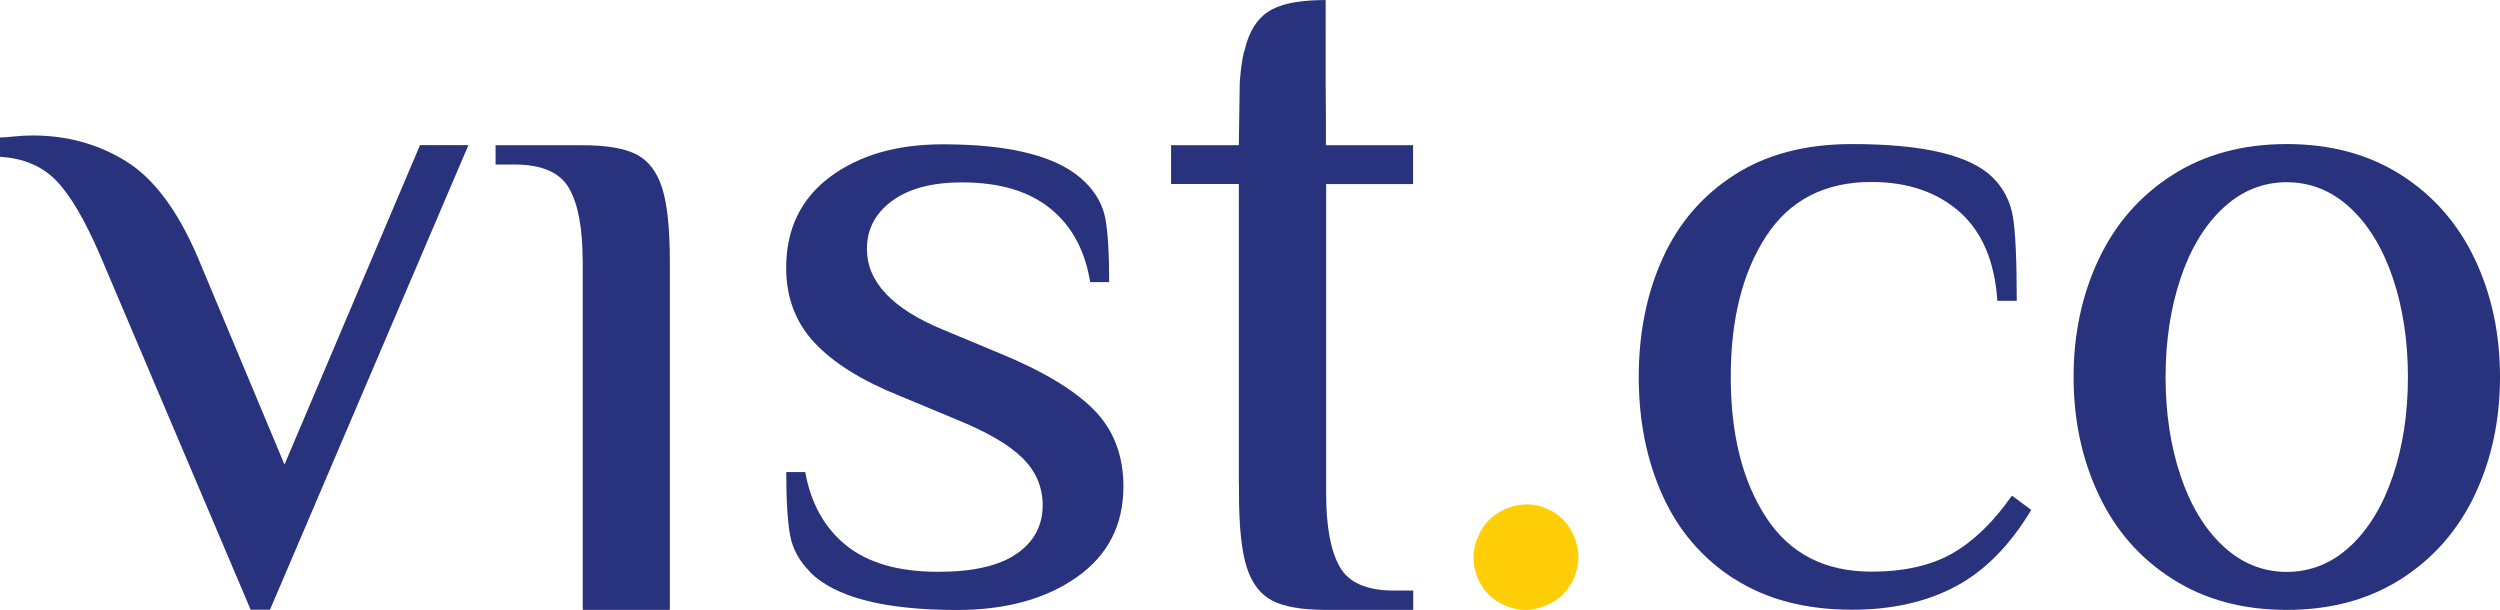 <svg xmlns="http://www.w3.org/2000/svg" id="Livello_2" data-name="Livello 2" width="105.83mm" height="25.82mm" viewBox="0 0 300 73.18"><defs><style>      .cls-1 {        fill: #ffce06;      }      .cls-2 {        fill: #29327d;      }    </style></defs><g id="Capa_1" data-name="Capa 1"><g><path class="cls-2" d="m208.11,69.47c-3.84-2.47-6.71-5.82-8.61-10.04-1.9-4.22-2.85-8.95-2.85-14.2s.95-9.98,2.85-14.2,4.77-7.57,8.61-10.04c3.84-2.47,8.55-3.71,14.13-3.71,8.53,0,14.15,1.33,16.86,3.99,1.32,1.29,2.13,2.87,2.45,4.73.31,1.86.46,5.23.46,10.09h-2.33c-.31-4.71-1.82-8.27-4.53-10.67-2.72-2.39-6.24-3.59-10.59-3.59-5.58,0-9.79,2.17-12.62,6.5-2.83,4.34-4.25,9.96-4.25,16.88s1.41,12.54,4.25,16.88c2.83,4.33,7.03,6.5,12.62,6.5,3.95,0,7.21-.74,9.77-2.22,2.56-1.48,4.92-3.78,7.1-6.9l2.32,1.71c-2.55,4.26-5.58,7.32-9.07,9.18-3.49,1.86-7.63,2.8-12.44,2.8-5.58,0-10.29-1.24-14.13-3.71Z"></path><path class="cls-2" d="m260.69,69.47c-3.88-2.47-6.83-5.83-8.84-10.1-2.01-4.26-3.02-8.97-3.02-14.14s1.01-9.88,3.02-14.14c2.02-4.26,4.96-7.62,8.84-10.1,3.87-2.47,8.45-3.71,13.72-3.71s9.85,1.24,13.73,3.71c3.87,2.47,6.82,5.84,8.84,10.1,2.02,4.26,3.02,8.97,3.02,14.14s-1.01,9.88-3.02,14.14c-2.02,4.26-4.97,7.62-8.84,10.1-3.88,2.47-8.45,3.71-13.73,3.71s-9.85-1.24-13.72-3.71Zm21.34-3.93c2.21-2.05,3.91-4.87,5.12-8.44,1.2-3.57,1.8-7.53,1.8-11.86s-.6-8.29-1.8-11.86c-1.2-3.57-2.91-6.39-5.12-8.44-2.21-2.05-4.75-3.08-7.62-3.08s-5.41,1.03-7.62,3.08c-2.21,2.05-3.92,4.87-5.12,8.44-1.2,3.58-1.8,7.53-1.8,11.86s.6,8.29,1.8,11.86c1.2,3.57,2.91,6.39,5.12,8.44,2.21,2.05,4.75,3.08,7.62,3.08s5.41-1.03,7.62-3.08Z"></path><path class="cls-2" d="m12.08,30.78c-1.86-4.34-3.64-7.38-5.34-9.12-1.7-1.74-3.95-2.69-6.74-2.85v-2.32c.39,0,.95-.04,1.69-.12.73-.08,1.49-.12,2.26-.12,4.1,0,7.82,1.03,11.15,3.08,3.33,2.05,6.19,5.87,8.59,11.44l10.45,24.97,16.26-38.33h5.81l-23.81,55.75h-2.32L12.08,30.78Z"></path><path class="cls-2" d="m69.92,31.36c0-3.95-.54-6.87-1.63-8.77-1.09-1.9-3.25-2.85-6.5-2.85h-2.32v-2.32h10.45c2.86,0,5.01.37,6.45,1.1,1.43.74,2.46,2.07,3.08,4.01.62,1.94.93,4.88.93,8.83v41.82h-10.45V31.36Z"></path><path class="cls-2" d="m97.2,68.61c-1.29-1.29-2.09-2.75-2.39-4.39s-.46-4.16-.46-7.58h2.28c.68,3.8,2.34,6.74,4.96,8.84,2.62,2.09,6.29,3.13,11,3.13,4.18,0,7.31-.72,9.4-2.16,2.09-1.44,3.13-3.38,3.13-5.82,0-2.2-.81-4.1-2.45-5.7-1.64-1.6-4.24-3.11-7.81-4.56l-6.84-2.85c-4.56-1.82-7.98-3.95-10.26-6.38-2.28-2.43-3.42-5.43-3.42-9.01,0-4.63,1.75-8.27,5.24-10.89,3.5-2.62,8.02-3.93,13.57-3.93,8.36,0,14.06,1.52,17.1,4.57,1.29,1.29,2.09,2.73,2.39,4.33.3,1.6.46,4.14.46,7.64h-2.28c-.61-3.8-2.2-6.75-4.79-8.84-2.58-2.09-6.12-3.13-10.6-3.13-3.57,0-6.37.74-8.38,2.22-2.01,1.48-3.02,3.4-3.02,5.76,0,3.95,3.04,7.18,9.12,9.69l6.84,2.85c5.17,2.13,8.93,4.39,11.29,6.78,2.35,2.39,3.53,5.45,3.53,9.18,0,4.63-1.86,8.27-5.59,10.89-3.73,2.62-8.51,3.94-14.37,3.94-8.74,0-14.63-1.52-17.67-4.56Z"></path><path class="cls-1" d="m188.91,64.41c.67,1.62.67,3.25-.01,4.89-.65,1.57-1.79,2.7-3.4,3.37-1.62.67-3.22.68-4.79.03-1.64-.68-2.78-1.82-3.42-3.43-.64-1.6-.63-3.19.02-4.77.68-1.65,1.83-2.8,3.45-3.47,1.62-.67,3.22-.68,4.79-.03,1.57.65,2.7,1.79,3.37,3.4Z"></path><path class="cls-2" d="m169.57,22.07v-4.65h-10.46v-3.49l-.03-4.05V0c-2.09,0-3.8.2-5.12.59h0c-.48.15-.91.32-1.28.51-1.44.74-2.46,2.07-3.08,4.01-.1.32-.19.68-.28,1.06l-.05.06c-.23,1.02-.4,2.23-.5,3.65l-.11,7.54h-8.13v4.65h8.13v36.01h.02v1.16c0,3.95.31,6.89.93,8.83.62,1.93,1.64,3.27,3.08,4.01,1.43.73,3.58,1.1,6.45,1.1h10.45v-2.32h-2.32c-3.25,0-5.42-.95-6.5-2.84-1.08-1.9-1.63-4.82-1.63-8.77v-4.65h0v-16s0-16.52,0-16.52h10.46Z"></path></g></g></svg>